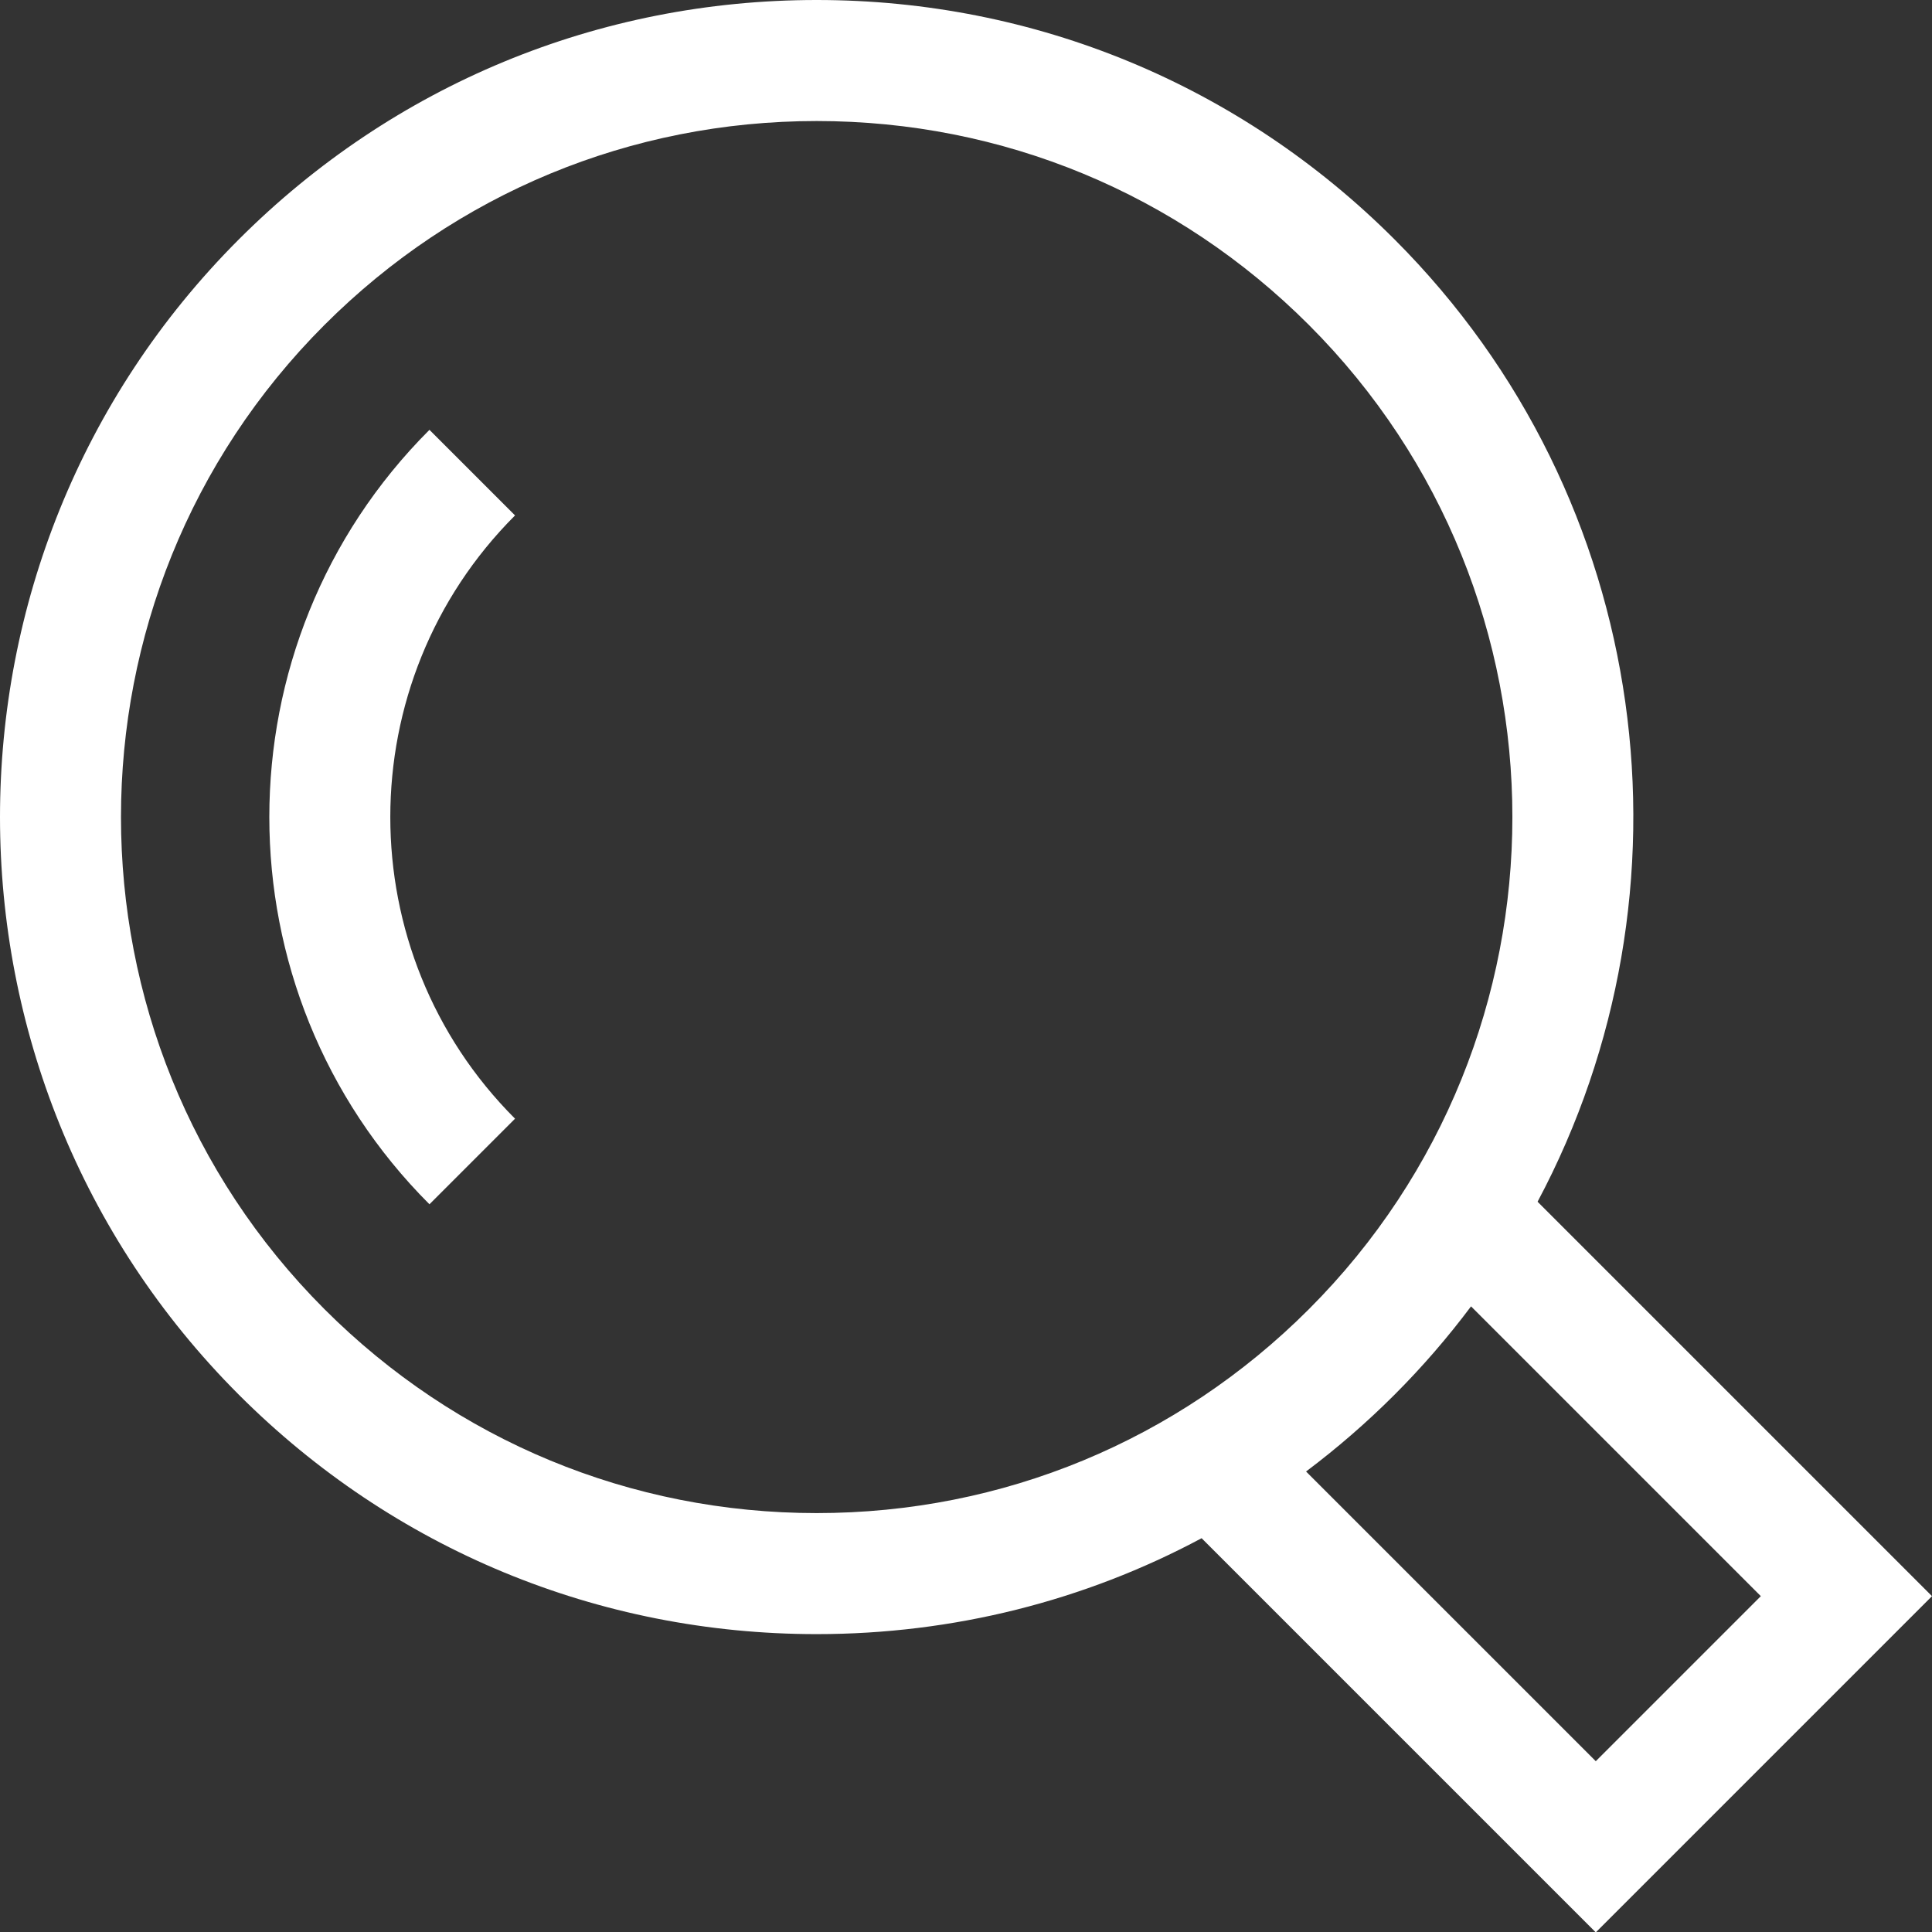 <?xml version="1.0" encoding="utf-8"?>
<!-- Generator: Adobe Illustrator 13.0.0, SVG Export Plug-In . SVG Version: 6.00 Build 14948)  -->
<!DOCTYPE svg PUBLIC "-//W3C//DTD SVG 1.1//EN" "http://www.w3.org/Graphics/SVG/1.1/DTD/svg11.dtd">
<svg version="1.1" id="Layer_1" xmlns:x="http://ns.adobe.com/Extensibility/1.0/" xmlns:i="http://ns.adobe.com/AdobeIllustrator/10.0/" xmlns:graph="http://ns.adobe.com/Graphs/1.0/"
	 xmlns="http://www.w3.org/2000/svg" xmlns:xlink="http://www.w3.org/1999/xlink" xmlns:a="http://ns.adobe.com/AdobeSVGViewerExtensions/3.0/"
	 x="0px" y="0px" width="599.884px" height="600px" viewBox="100.057 0 599.884 600" enable-background="new 100.057 0 599.884 600"
	 xml:space="preserve">
<rect x="100.057" y="0" width="599.884" height="600" fill="#333333" stroke="none"/>
<g id="XMLID_18_">
	<g>
		<g>
			<path fill="#FFFFFF" d="M233.403,133.465c-66.296,66.296-66.296,174.166,0,240.463l26.575-26.575
				c-51.643-51.642-51.643-135.671,0-187.315L233.403,133.465z"/>
			<path fill="#FFFFFF" d="M577.473,373.134c51.128-95.943,36.321-218.063-44.445-298.83C485.108,26.389,421.4,0,353.635,0
				c-67.763,0-131.474,26.389-179.391,74.304c-98.916,98.918-98.916,259.866,0,358.782c47.917,47.915,111.627,74.307,179.391,74.307
				c42.384,0,83.181-10.326,119.52-29.781L595.545,600l104.396-104.396L577.473,373.134z M353.635,469.813
				c-57.726,0-111.998-22.48-152.817-63.299c-84.263-84.263-84.263-221.372,0-305.635c40.82-40.82,95.092-63.299,152.817-63.299
				c57.728,0,111.998,22.479,152.817,63.299c84.264,84.265,84.264,221.373,0,305.635
				C465.633,447.333,411.362,469.813,353.635,469.813z M505.588,456.898c9.613-7.221,18.787-15.159,27.438-23.811
				c8.7-8.7,16.617-17.889,23.787-27.462l89.98,89.98l-51.248,51.249L505.588,456.898z"/>
		</g>
	</g>
</g>
</svg>
